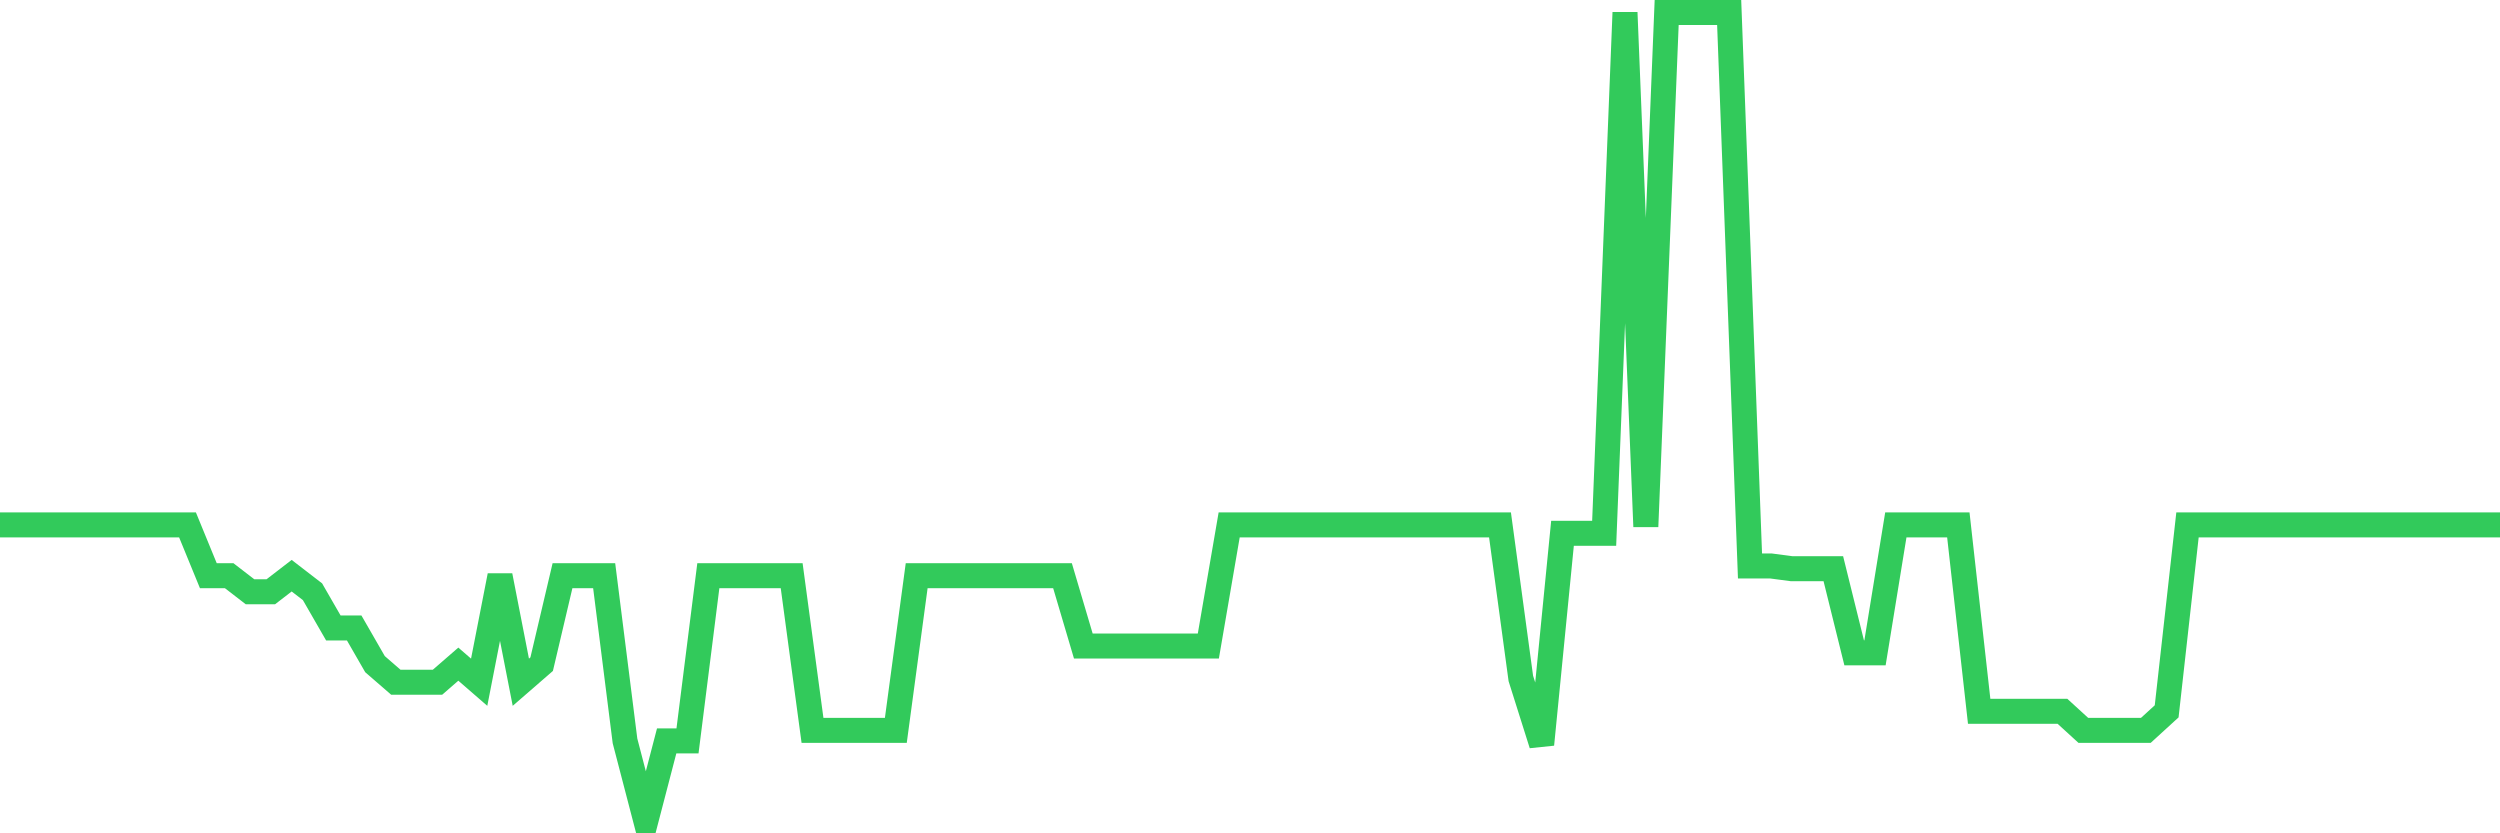 <svg
  xmlns="http://www.w3.org/2000/svg"
  xmlns:xlink="http://www.w3.org/1999/xlink"
  width="120"
  height="40"
  viewBox="0 0 120 40"
  preserveAspectRatio="none"
>
  <polyline
    points="0,25.194 1,25.194 2,25.194 3,25.194 4,25.194 5,25.194 6,25.194 7,25.194 8,25.194 9,25.194 10,27.633 11,27.633 12,28.404 13,28.404 14,27.633 15,28.404 16,30.141 17,30.141 18,31.879 19,32.747 20,32.747 21,32.747 22,31.879 23,32.747 24,27.633 25,32.747 26,31.879 27,27.633 28,27.633 29,27.633 30,35.563 31,39.4 32,35.563 33,35.563 34,27.633 35,27.633 36,27.633 37,27.633 38,27.633 39,35.058 40,35.058 41,35.058 42,35.058 43,35.058 44,27.633 45,27.633 46,27.633 47,27.633 48,27.633 49,27.633 50,27.633 51,27.633 52,31.011 53,31.011 54,31.011 55,31.011 56,31.011 57,31.011 58,31.011 59,25.194 60,25.194 61,25.194 62,25.194 63,25.194 64,25.194 65,25.194 66,25.194 67,25.194 68,25.194 69,25.194 70,25.194 71,25.194 72,25.194 73,32.566 74,35.734 75,25.599 76,25.599 77,25.599 78,0.6 79,25.279 80,0.6 81,0.6 82,0.6 83,0.6 84,27.166 85,27.166 86,27.298 87,27.298 88,27.298 89,31.337 90,31.337 91,25.194 92,25.194 93,25.194 94,25.194 95,34.144 96,34.144 97,34.144 98,34.144 99,34.144 100,35.058 101,35.058 102,35.058 103,35.058 104,34.144 105,25.194 106,25.194 107,25.194 108,25.194 109,25.194 110,25.194 111,25.194 112,25.194 113,25.194 114,25.194 115,25.194 116,25.194 117,25.194 118,25.194 119,25.194 120,25.194"
    fill="none"
    stroke="#32ca5b"
    stroke-width="1.2"
  >
  </polyline>
</svg>